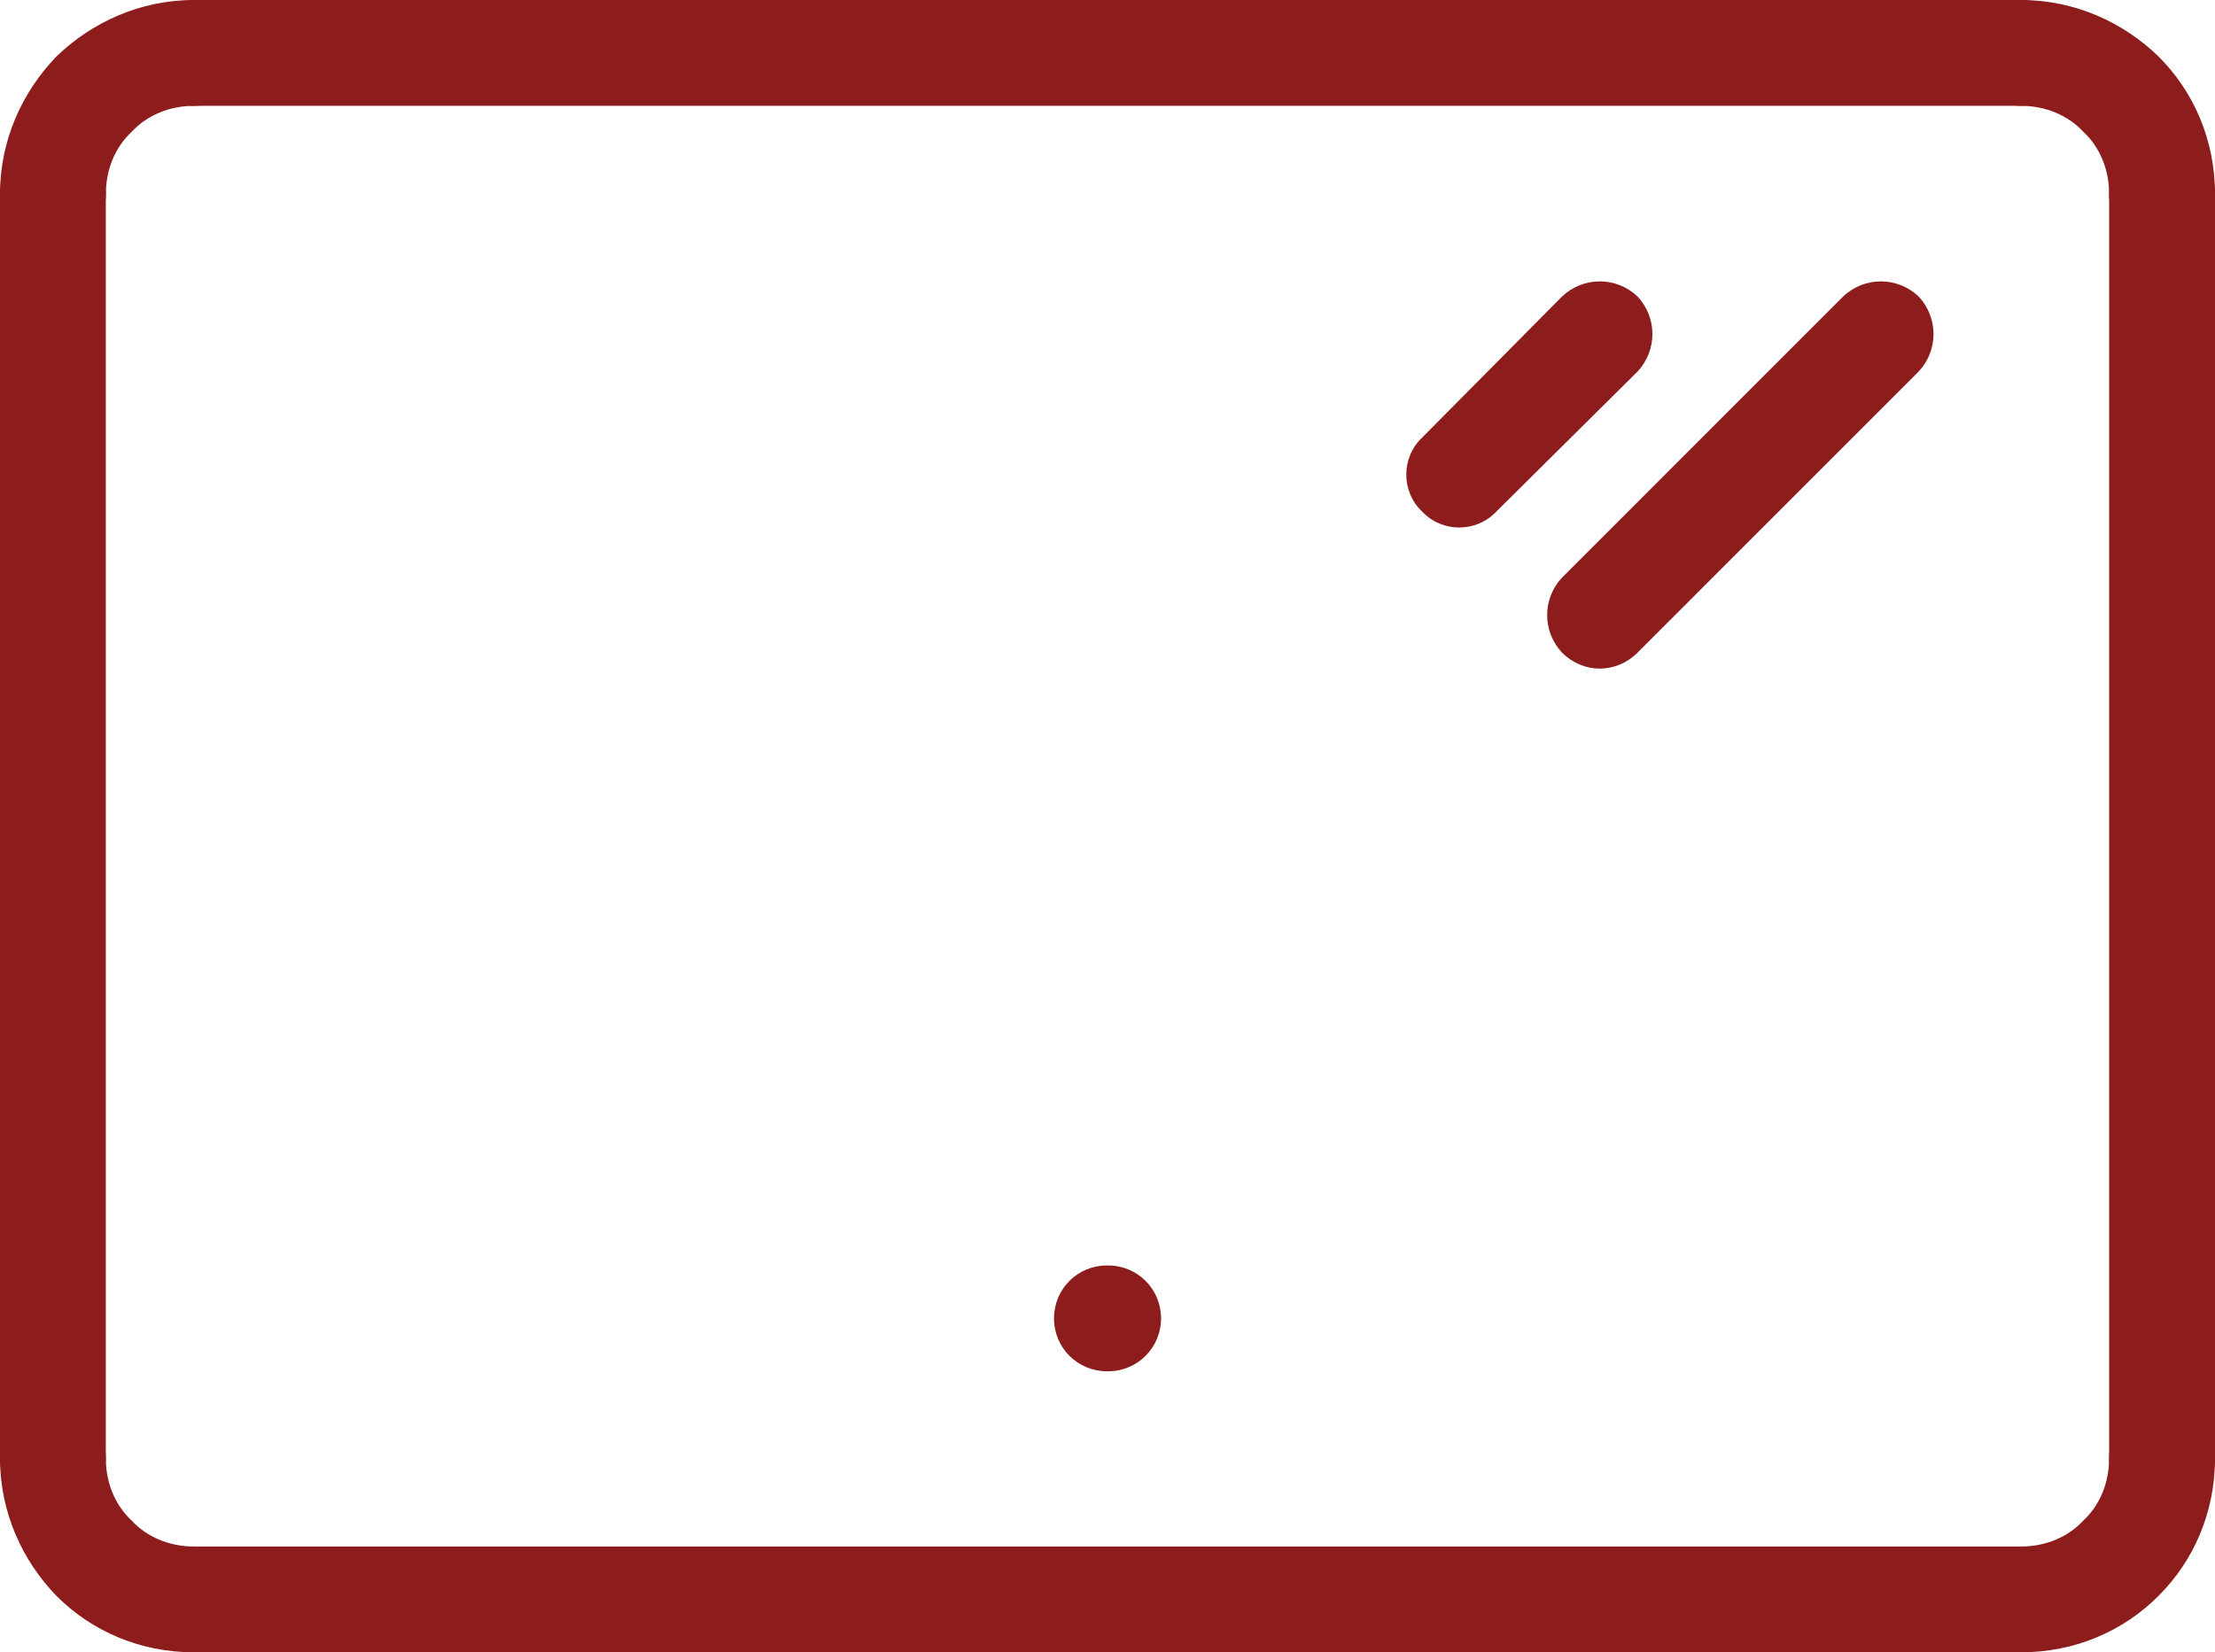<?xml version="1.0" encoding="utf-8"?>
<!-- Generator: Adobe Illustrator 15.0.0, SVG Export Plug-In . SVG Version: 6.00 Build 0)  -->
<!DOCTYPE svg PUBLIC "-//W3C//DTD SVG 1.1//EN" "http://www.w3.org/Graphics/SVG/1.1/DTD/svg11.dtd">
<svg version="1.1" id="Capa_1" xmlns="http://www.w3.org/2000/svg" xmlns:xlink="http://www.w3.org/1999/xlink" x="0px" y="0px"
	 width="53.376px" height="39.827px" viewBox="0 0 53.376 39.827" enable-background="new 0 0 53.376 39.827" xml:space="preserve">
<g>
	<path fill="#8D1D1C" d="M2.551,4.677c0,0.681-0.567,1.276-1.275,1.276S0,5.358,0,4.677c0-1.304,0.539-2.466,1.36-3.316
		C2.211,0.539,3.373,0,4.677,0c0.681,0,1.276,0.567,1.276,1.276c0,0.708-0.595,1.275-1.276,1.275c-0.595,0-1.134,0.227-1.502,0.624
		C2.778,3.543,2.551,4.082,2.551,4.677L2.551,4.677z"/>
	<path fill="#8D1D1C" d="M53.376,4.677c0,0.681-0.567,1.276-1.276,1.276c-0.708,0-1.275-0.595-1.275-1.276
		c0-0.595-0.227-1.134-0.623-1.502c-0.369-0.396-0.907-0.624-1.503-0.624c-0.68,0-1.247-0.567-1.247-1.275
		C47.452,0.567,48.019,0,48.699,0c1.305,0,2.467,0.539,3.316,1.361C52.866,2.211,53.376,3.374,53.376,4.677L53.376,4.677z"/>
	<path fill="#8D1D1C" d="M0,35.15c0-0.681,0.567-1.275,1.275-1.275s1.275,0.595,1.275,1.275c0,0.595,0.227,1.134,0.624,1.502
		c0.368,0.397,0.907,0.624,1.502,0.624c0.681,0,1.276,0.566,1.276,1.275s-0.595,1.275-1.276,1.275c-1.304,0-2.466-0.51-3.316-1.36
		C0.539,37.616,0,36.454,0,35.15L0,35.15z"/>
	<path fill="#8D1D1C" d="M50.825,35.15c0-0.681,0.567-1.275,1.275-1.275c0.709,0,1.276,0.595,1.276,1.275
		c0,1.304-0.511,2.466-1.361,3.316c-0.85,0.851-2.012,1.36-3.316,1.36c-0.68,0-1.247-0.566-1.247-1.275s0.567-1.275,1.247-1.275
		c0.596,0,1.134-0.227,1.503-0.624C50.598,36.284,50.825,35.745,50.825,35.15L50.825,35.15z"/>
	<path fill="#8D1D1C" d="M0,4.677c0-0.708,0.567-1.275,1.275-1.275s1.275,0.567,1.275,1.275V35.15c0,0.709-0.567,1.275-1.275,1.275
		S0,35.859,0,35.15V4.677z"/>
	<path fill="#8D1D1C" d="M50.825,4.677c0-0.708,0.567-1.275,1.275-1.275c0.709,0,1.276,0.567,1.276,1.275V35.15
		c0,0.709-0.567,1.275-1.276,1.275c-0.708,0-1.275-0.566-1.275-1.275V4.677z"/>
	<path fill="#8D1D1C" d="M48.699,37.276c0.709,0,1.276,0.566,1.276,1.275s-0.567,1.275-1.276,1.275H4.677
		c-0.708,0-1.275-0.566-1.275-1.275s0.567-1.275,1.275-1.275H48.699z"/>
	<path fill="#8D1D1C" d="M4.677,2.551c-0.708,0-1.275-0.567-1.275-1.275C3.401,0.567,3.968,0,4.677,0h44.022
		c0.709,0,1.276,0.567,1.276,1.276c0,0.708-0.567,1.275-1.276,1.275H4.677z"/>
	<path fill="#8D1D1C" d="M26.674,33.052c-0.708,0-1.275-0.567-1.275-1.275c0-0.709,0.567-1.275,1.275-1.275h0.029
		c0.708,0,1.275,0.566,1.275,1.275c0,0.708-0.567,1.275-1.275,1.275H26.674z"/>
	<path fill="#8D1D1C" d="M44.418,7.144c0.511-0.482,1.304-0.482,1.814,0c0.481,0.51,0.481,1.304,0,1.814l-6.774,6.775
		c-0.511,0.51-1.305,0.51-1.814,0c-0.482-0.51-0.482-1.304,0-1.814L44.418,7.144z"/>
	<path fill="#8D1D1C" d="M37.644,7.144c0.51-0.482,1.304-0.482,1.814,0c0.481,0.51,0.481,1.304,0,1.814l-3.402,3.374
		c-0.481,0.51-1.304,0.51-1.785,0c-0.511-0.482-0.511-1.304,0-1.786L37.644,7.144z"/>
</g>
</svg>
